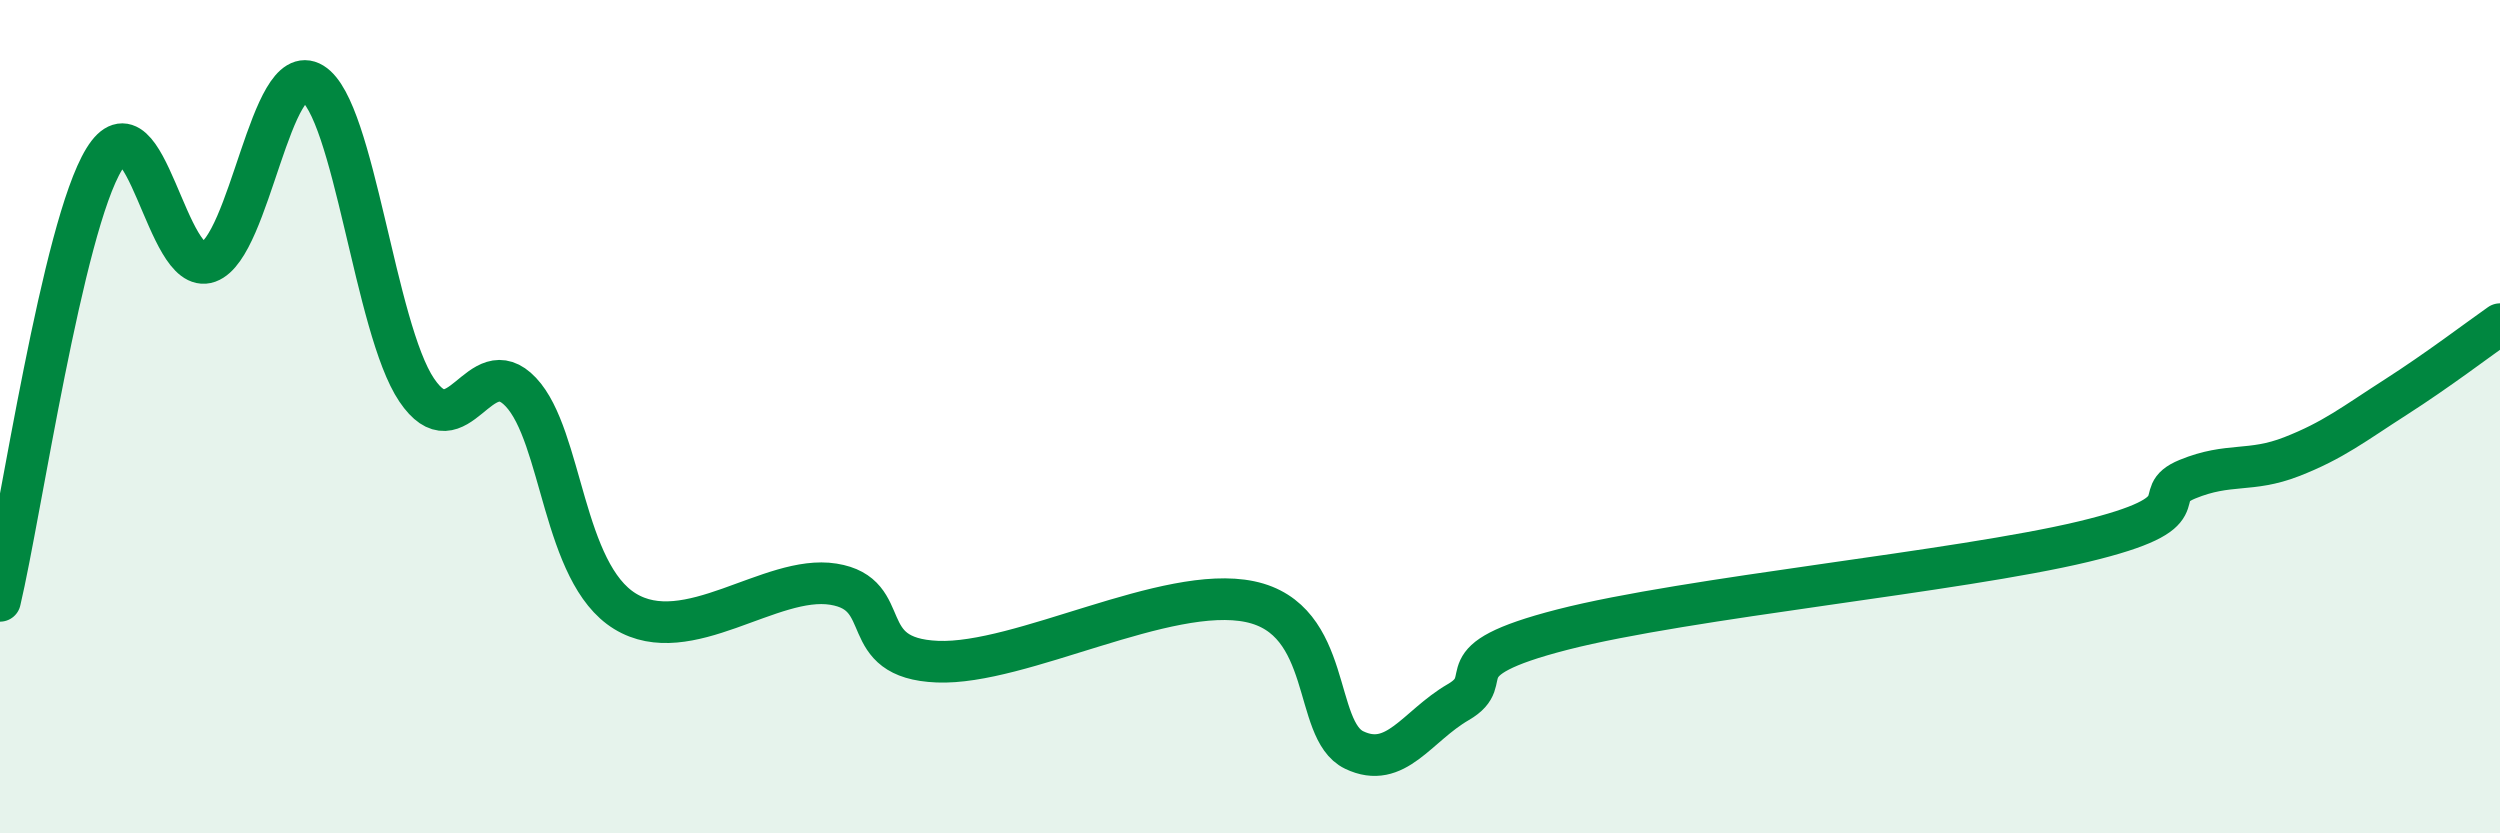 
    <svg width="60" height="20" viewBox="0 0 60 20" xmlns="http://www.w3.org/2000/svg">
      <path
        d="M 0,14.42 C 0.5,12.3 1.5,5.45 2.5,3.82 C 3.5,2.19 4,6.65 5,6.29 C 6,5.93 6.5,1.39 7.5,2 C 8.5,2.61 9,7.88 10,9.36 C 11,10.84 11.5,8.35 12.5,9.41 C 13.5,10.47 13.5,13.75 15,14.67 C 16.5,15.59 18.5,13.78 20,14.02 C 21.5,14.26 20.5,15.8 22.5,15.88 C 24.5,15.96 28,14.02 30,14.44 C 32,14.86 31.5,17.52 32.5,18 C 33.5,18.48 34,17.43 35,16.85 C 36,16.27 34.5,15.88 37.5,15.11 C 40.5,14.34 47,13.72 50,13 C 53,12.28 51.5,11.91 52.5,11.5 C 53.5,11.09 54,11.35 55,10.96 C 56,10.57 56.5,10.17 57.5,9.53 C 58.5,8.89 59.5,8.13 60,7.78L60 20L0 20Z"
        fill="#008740"
        opacity="0.1"
        stroke-linecap="round"
        stroke-linejoin="round"
      />
      <path
        d="M 0,14.42 C 0.5,12.3 1.5,5.45 2.5,3.82 C 3.5,2.19 4,6.65 5,6.29 C 6,5.93 6.5,1.39 7.5,2 C 8.5,2.61 9,7.88 10,9.36 C 11,10.84 11.5,8.35 12.5,9.41 C 13.5,10.47 13.5,13.75 15,14.67 C 16.5,15.59 18.5,13.78 20,14.02 C 21.5,14.26 20.5,15.8 22.5,15.88 C 24.5,15.96 28,14.02 30,14.44 C 32,14.86 31.5,17.52 32.5,18 C 33.5,18.48 34,17.43 35,16.85 C 36,16.27 34.5,15.88 37.5,15.11 C 40.5,14.34 47,13.72 50,13 C 53,12.28 51.5,11.91 52.5,11.5 C 53.5,11.09 54,11.35 55,10.96 C 56,10.57 56.5,10.17 57.5,9.53 C 58.5,8.89 59.5,8.13 60,7.78"
        stroke="#008740"
        stroke-width="1"
        fill="none"
        stroke-linecap="round"
        stroke-linejoin="round"
      />
    </svg>
  